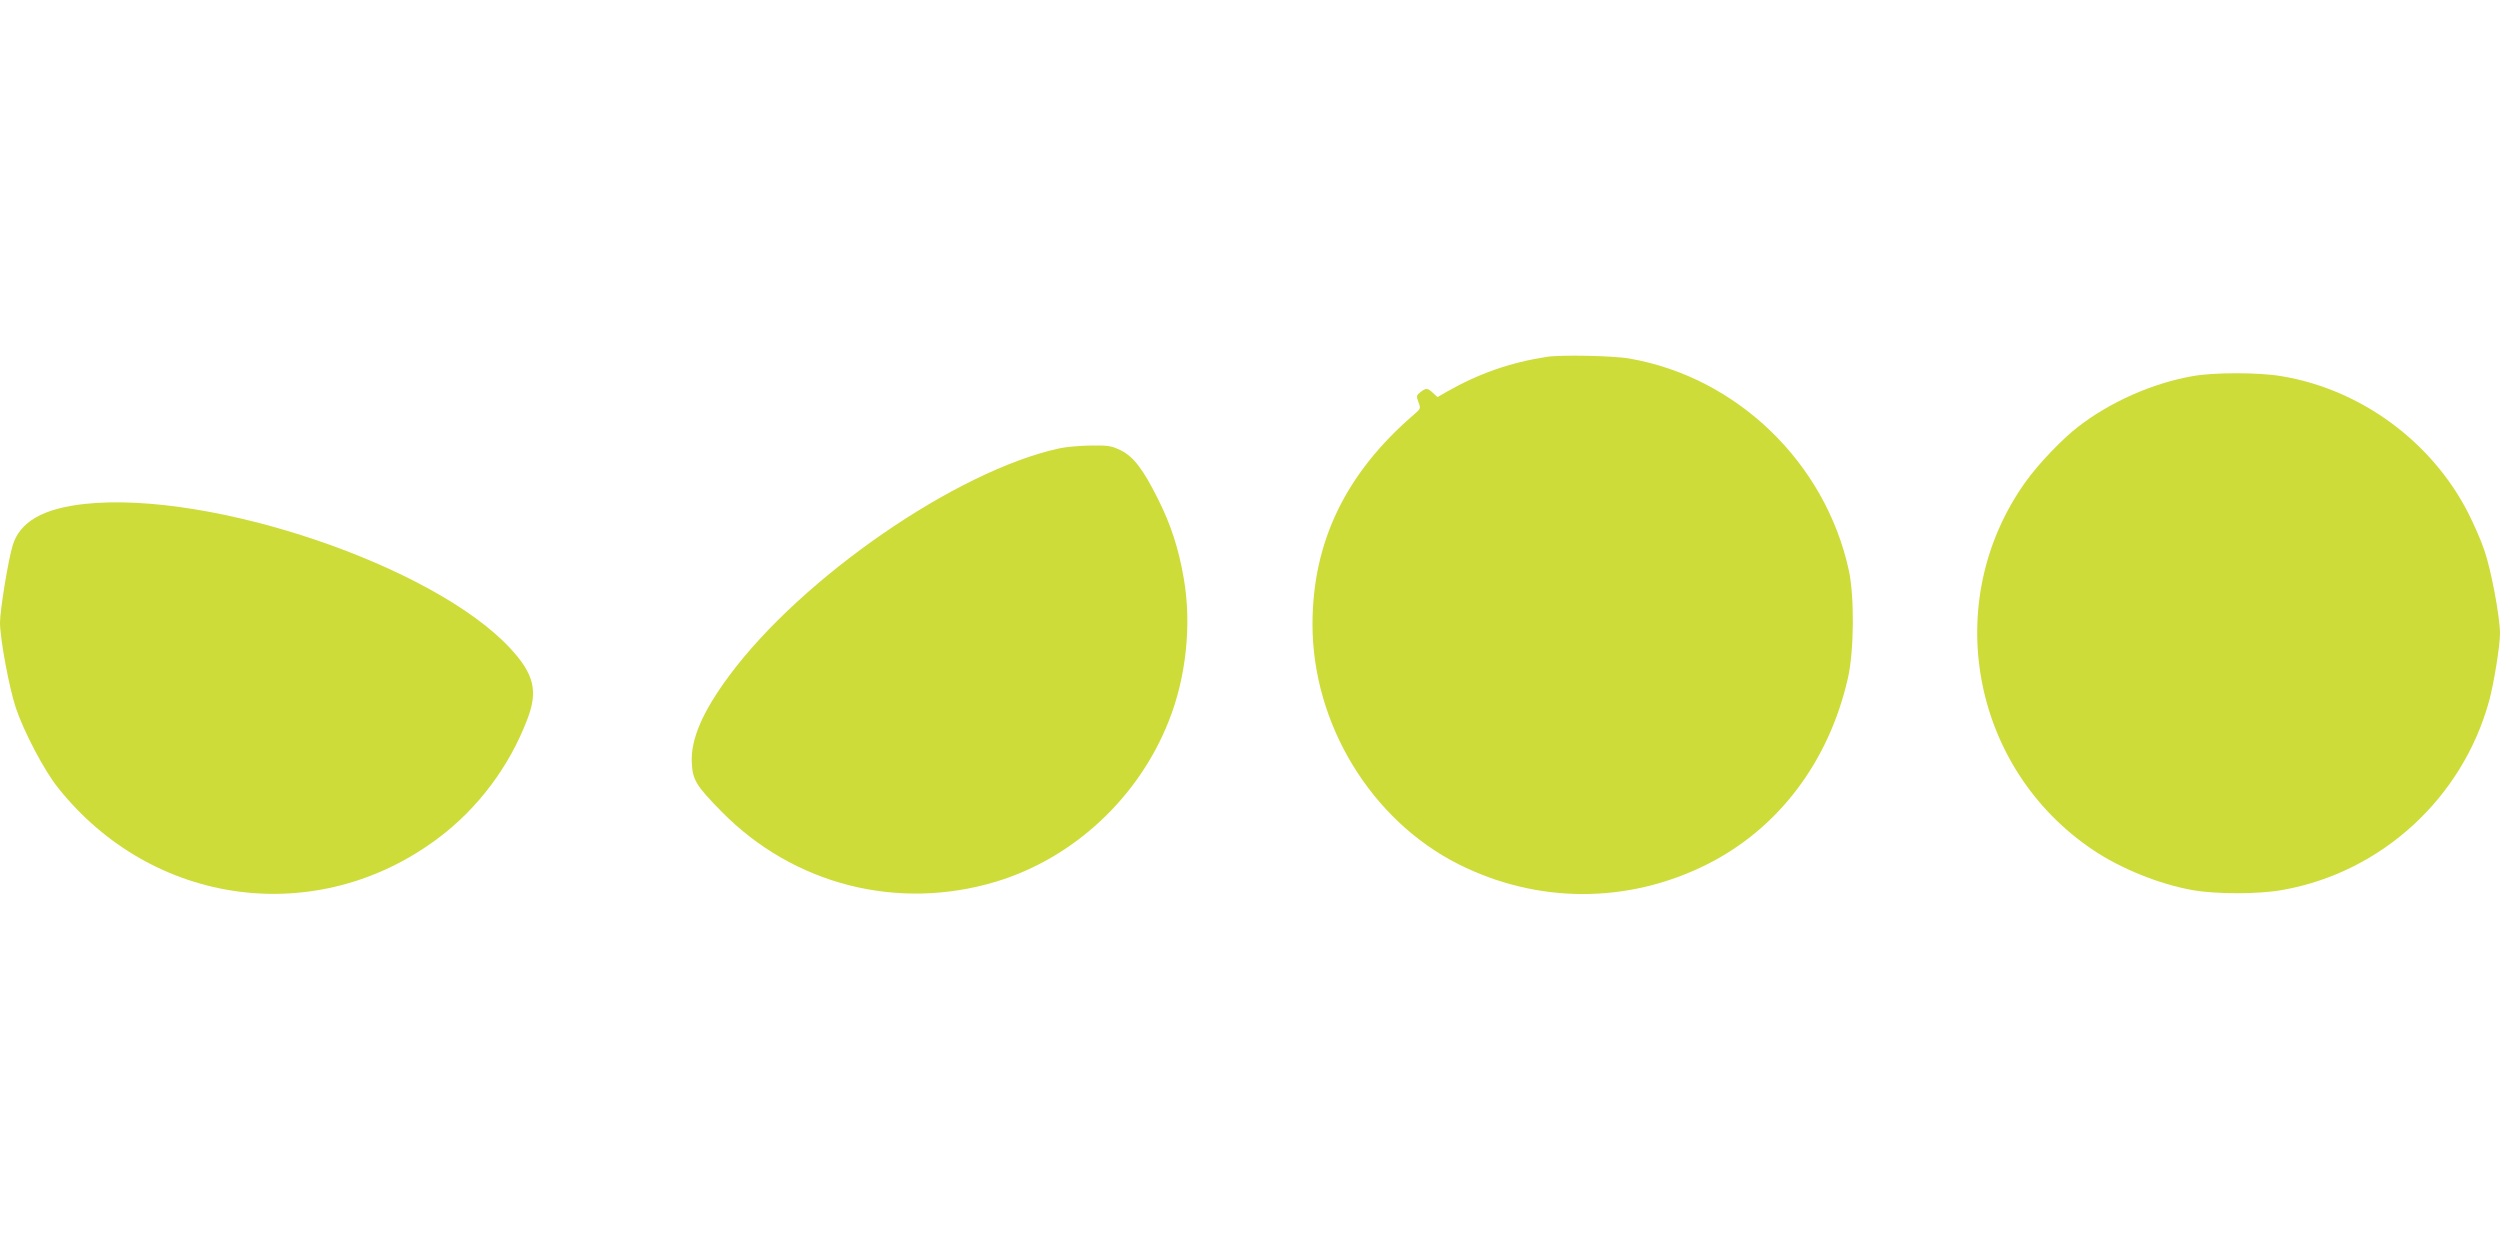 <?xml version="1.0" standalone="no"?>
<!DOCTYPE svg PUBLIC "-//W3C//DTD SVG 20010904//EN"
 "http://www.w3.org/TR/2001/REC-SVG-20010904/DTD/svg10.dtd">
<svg version="1.0" xmlns="http://www.w3.org/2000/svg"
 width="1280pt" height="640pt" viewBox="0 0 1280 640"
 preserveAspectRatio="xMidYMid meet">
<g transform="translate(0,640) scale(0.1,-0.1)"
fill="#cddc39" stroke="none">
<path d="M7920 4573 c-188 -29 -350 -86 -513 -179 l-47 -27 -23 21 c-28 26
-35 27 -65 4 -20 -16 -21 -20 -10 -50 13 -32 12 -35 -22 -64 -350 -301 -520
-652 -520 -1075 0 -509 300 -1002 746 -1227 403 -203 864 -205 1269 -4 369
183 630 528 727 959 31 139 33 417 4 549 -120 551 -572 988 -1122 1084 -82 15
-354 20 -424 9z"/>
<path d="M11225 4474 c-204 -36 -421 -132 -585 -259 -83 -64 -205 -192 -269
-282 -437 -611 -280 -1466 347 -1886 140 -94 338 -174 506 -204 122 -22 342
-22 466 1 504 91 917 469 1054 966 24 87 56 283 56 345 0 87 -46 331 -81 430
-17 50 -54 134 -82 189 -187 366 -551 633 -956 700 -117 20 -346 20 -456 0z"/>
<path d="M5422 4104 c-525 -115 -1314 -659 -1688 -1163 -138 -186 -198 -327
-192 -446 4 -88 22 -118 153 -251 368 -374 901 -510 1405 -358 396 120 729
429 884 822 89 223 118 495 77 730 -26 152 -66 276 -132 407 -76 152 -124 215
-188 248 -49 24 -64 27 -155 26 -56 -1 -130 -7 -164 -15z"/>
<path d="M435 3820 c-214 -23 -333 -91 -370 -212 -23 -75 -65 -333 -65 -396 0
-81 47 -335 81 -436 41 -122 144 -319 215 -408 485 -611 1330 -723 1948 -259
203 152 364 367 455 606 57 146 36 234 -87 366 -390 421 -1528 808 -2177 739z"/>
</g>
</svg>
